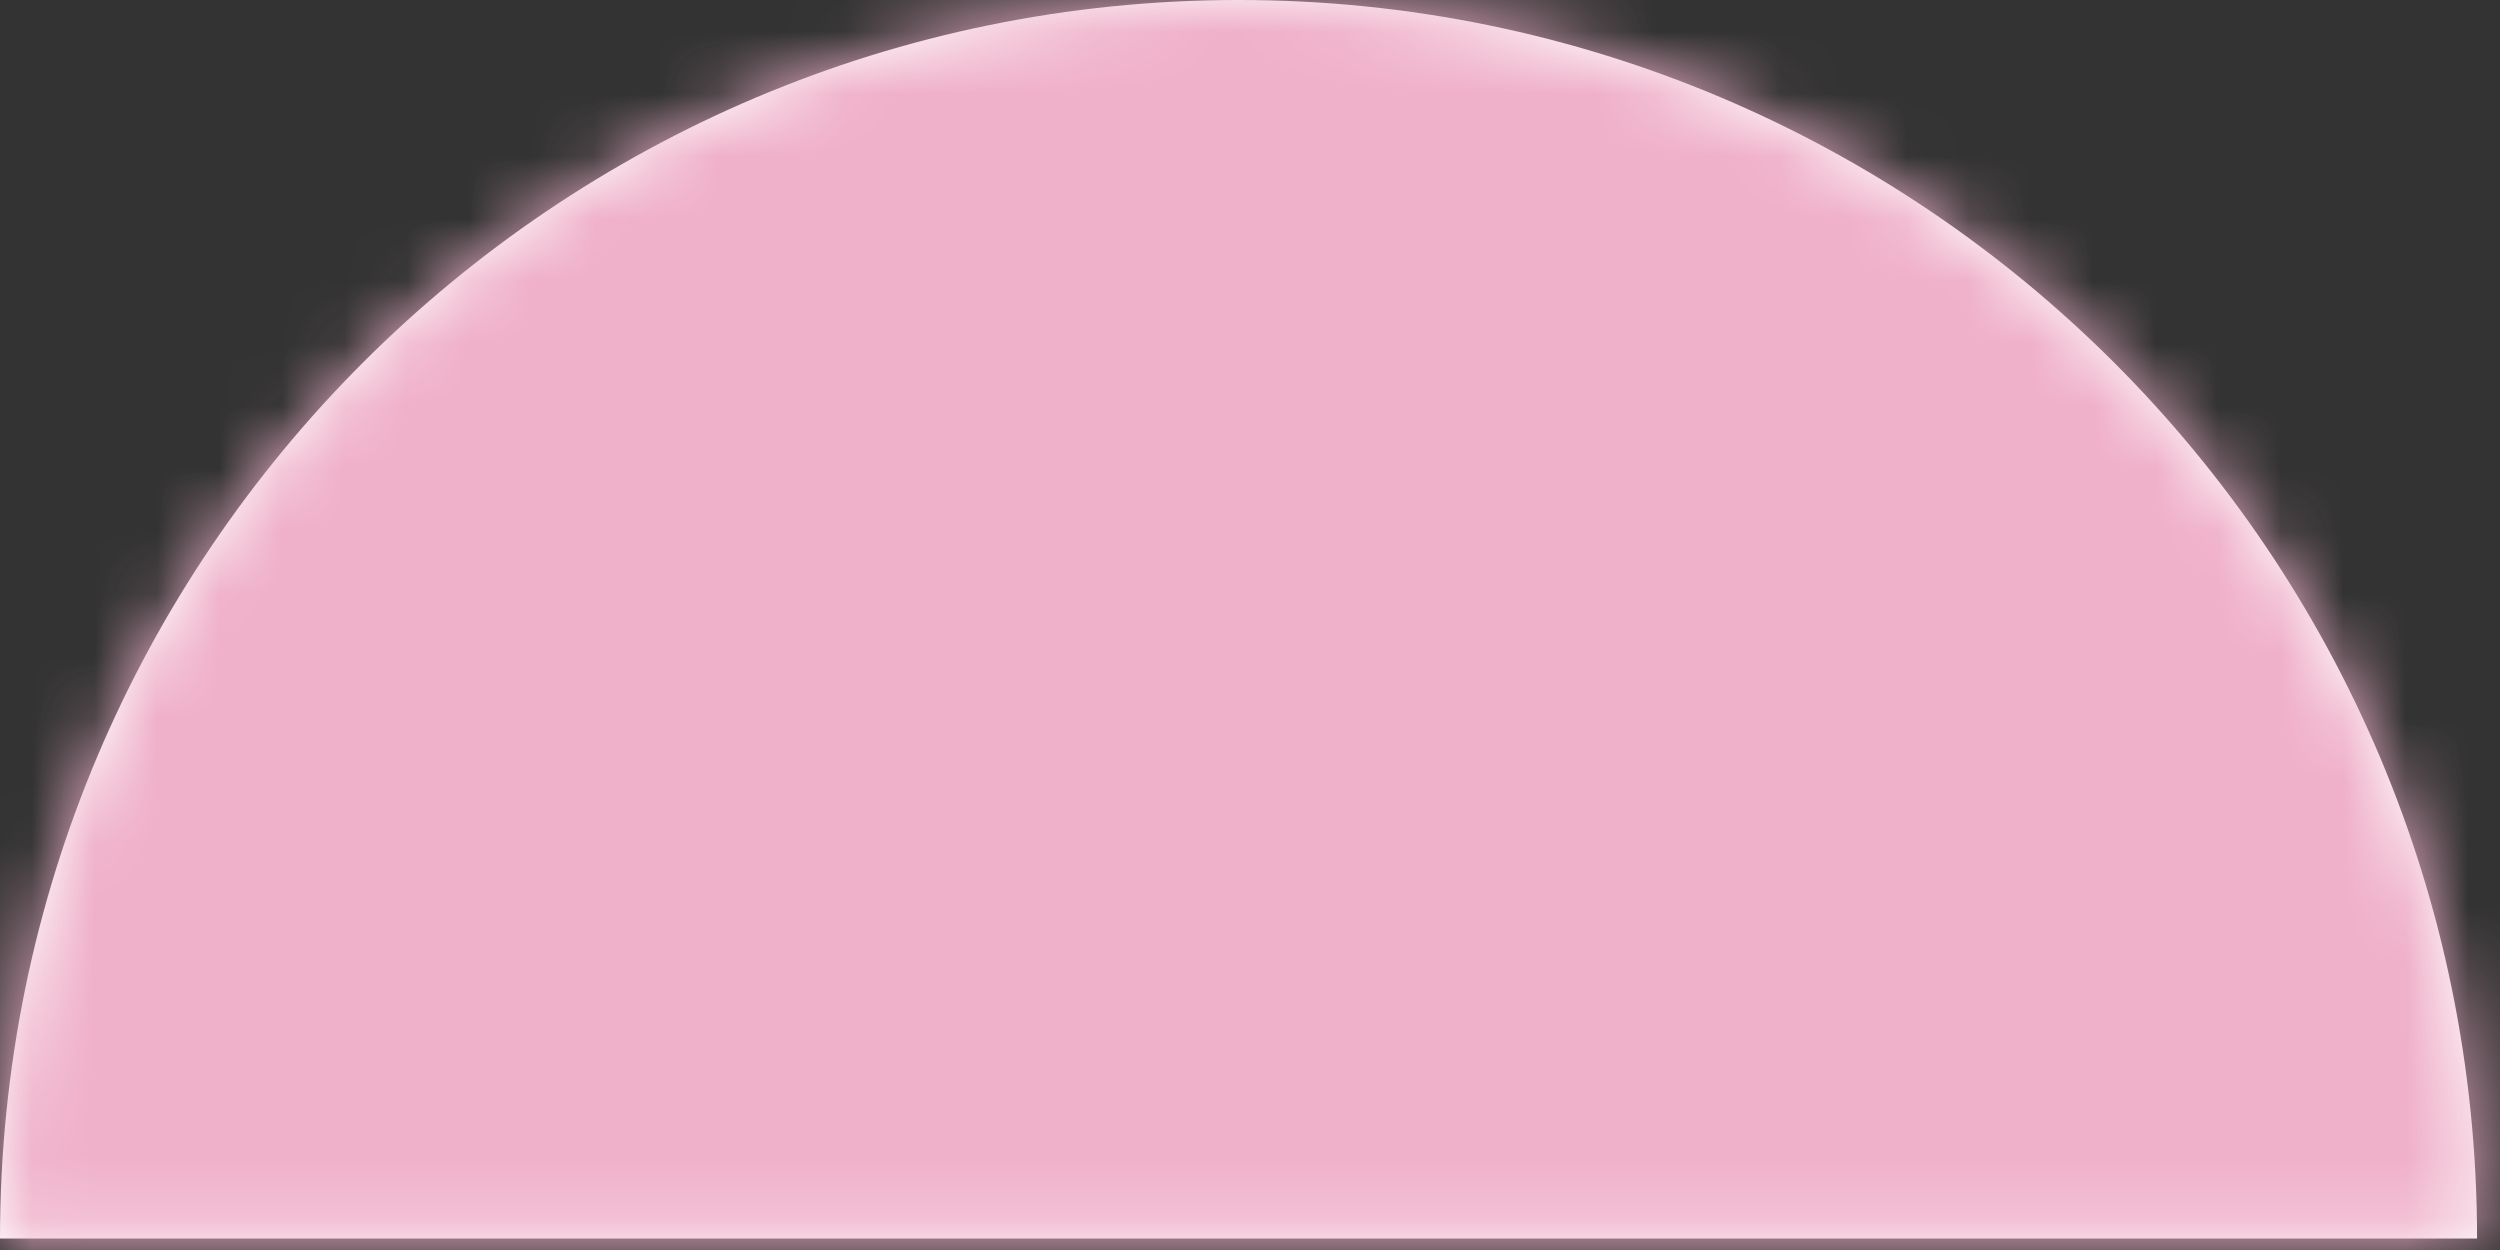 <?xml version="1.0" encoding="UTF-8"?>
<svg width="40px" height="20px" viewBox="0 0 40 20" version="1.1" xmlns="http://www.w3.org/2000/svg" xmlns:xlink="http://www.w3.org/1999/xlink">
    <rect x="0" y="0" width="40" height="20" fill="#333333" stroke="none"/>
    <title>Graphic / Formes / App Copy 61</title>
    <defs>
        <path d="M49.633,37.817 C49.633,26.873 40.761,18 29.817,18 C18.872,18 10,26.873 10,37.817 L49.633,37.817 Z" id="path-1"></path>
    </defs>
    <g id="Page-1" stroke="none" stroke-width="1" fill="none" fill-rule="evenodd">
        <g id="Shapes" transform="translate(-318, -147)">
            <g id="Graphic-/-Formes-/-App-Copy-61" transform="translate(308, 129)">
                <mask id="mask-2" fill="white">
                    <use xlink:href="#path-1"></use>
                </mask>
                <use id="Mask" fill="#FFFFFF" xlink:href="#path-1"></use>
                <g id="Group" mask="url(#mask-2)" fill="#EFB0C9">
                    <g id="Rectangle">
                        <rect x="0" y="3.55271368e-15" width="60" height="60"></rect>
                    </g>
                </g>
            </g>
        </g>
    </g>
</svg>